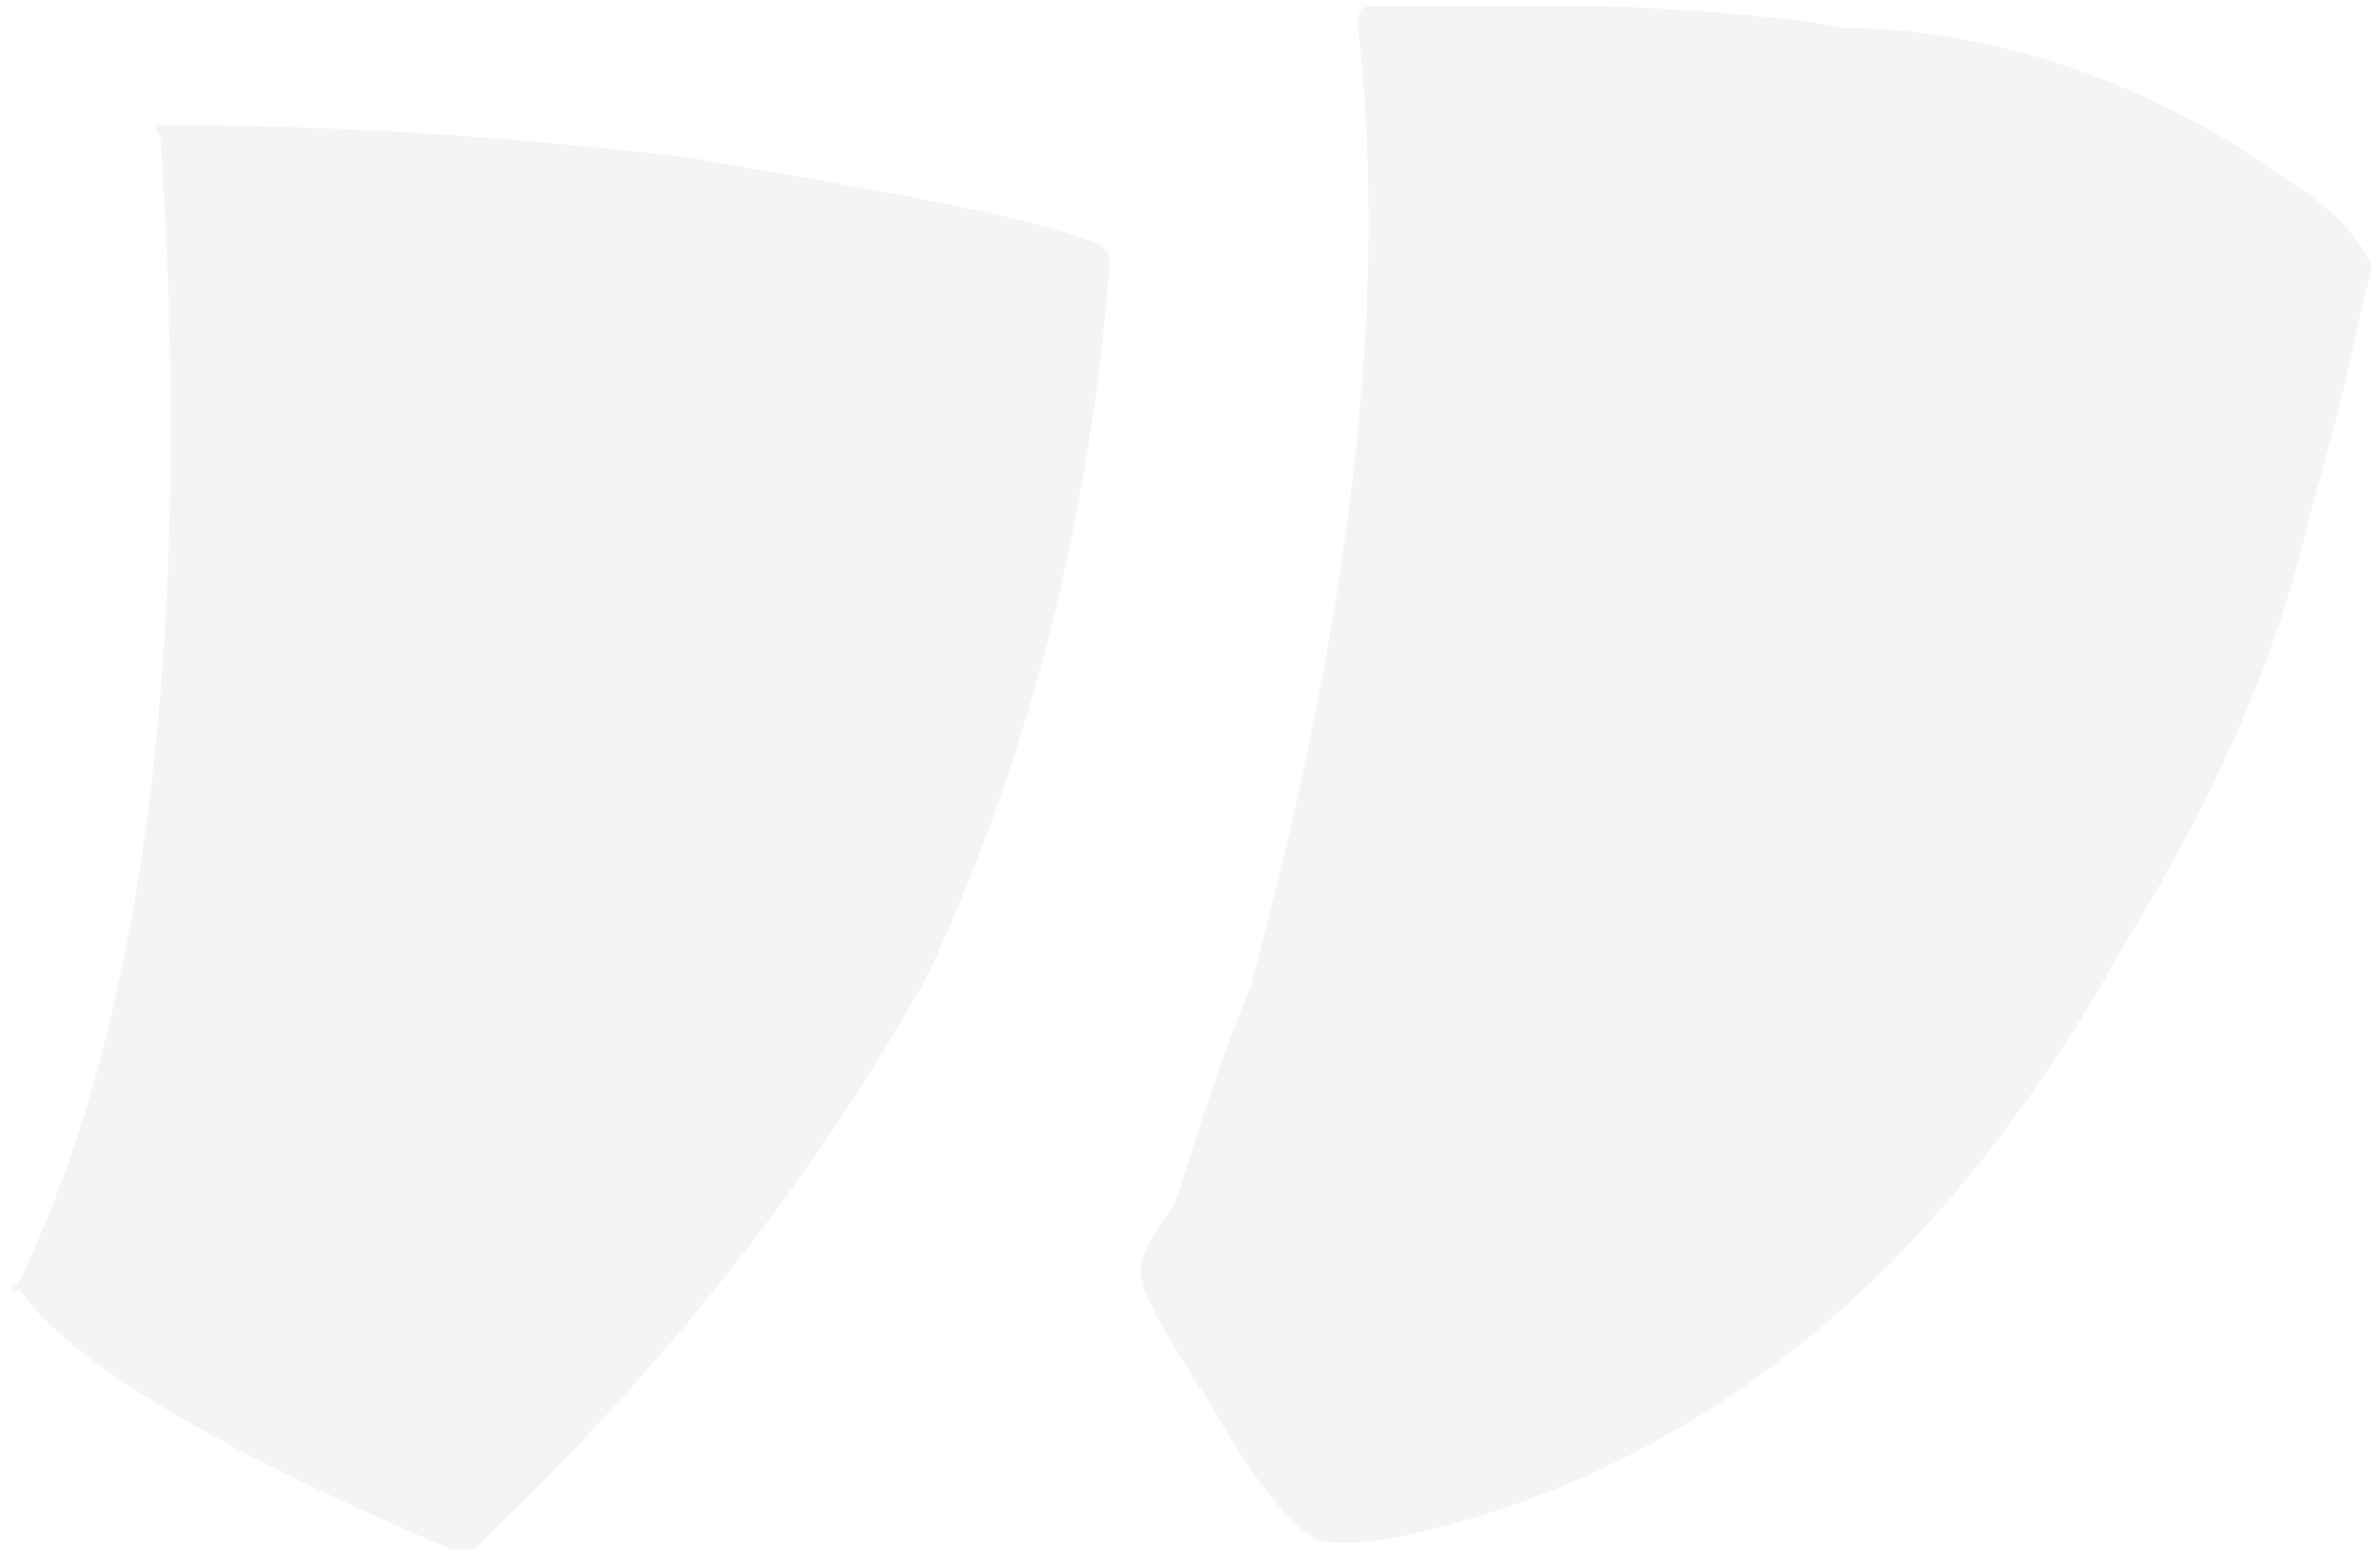 <?xml version="1.0" encoding="UTF-8"?> <svg xmlns="http://www.w3.org/2000/svg" width="193" height="126" viewBox="0 0 193 126" fill="none"><path d="M89.121 19.77C89.996 20.644 89.996 20.644 89.996 21.519C88.246 43.393 82.996 62.643 75.121 79.267C66.371 95.016 54.122 110.766 38.373 125.64H36.623C18.249 117.765 5.999 110.766 1.624 104.641C0.749 104.641 0.749 104.641 1.624 103.766C12.124 81.892 15.624 50.393 12.999 11.02C12.124 10.145 12.999 10.145 13.874 10.145C26.998 10.145 40.998 11.02 55.872 12.77C70.746 15.395 82.121 17.145 89.121 19.77ZM192.366 21.519C192.366 21.519 191.491 25.019 189.741 32.894L187.116 42.519C184.491 53.893 179.242 65.267 172.242 76.642C159.118 100.266 142.493 115.14 122.369 122.14C114.494 124.765 109.245 125.64 106.62 124.765C103.995 123.015 101.37 119.515 97.87 113.39C94.37 108.141 92.62 104.641 92.62 103.766C91.745 102.016 95.245 97.641 95.245 97.641C96.995 92.391 98.745 86.267 101.37 80.142C109.245 51.268 112.745 25.019 110.12 2.27C110.12 1.395 110.12 0.52 110.995 0.52H111.87H130.244C133.744 0.52 145.993 1.395 149.493 2.27C162.617 2.27 175.742 7.52 185.366 14.52C189.741 17.145 191.491 19.77 192.366 21.519Z" fill="#4B4B4B" fill-opacity="0.06"></path></svg> 